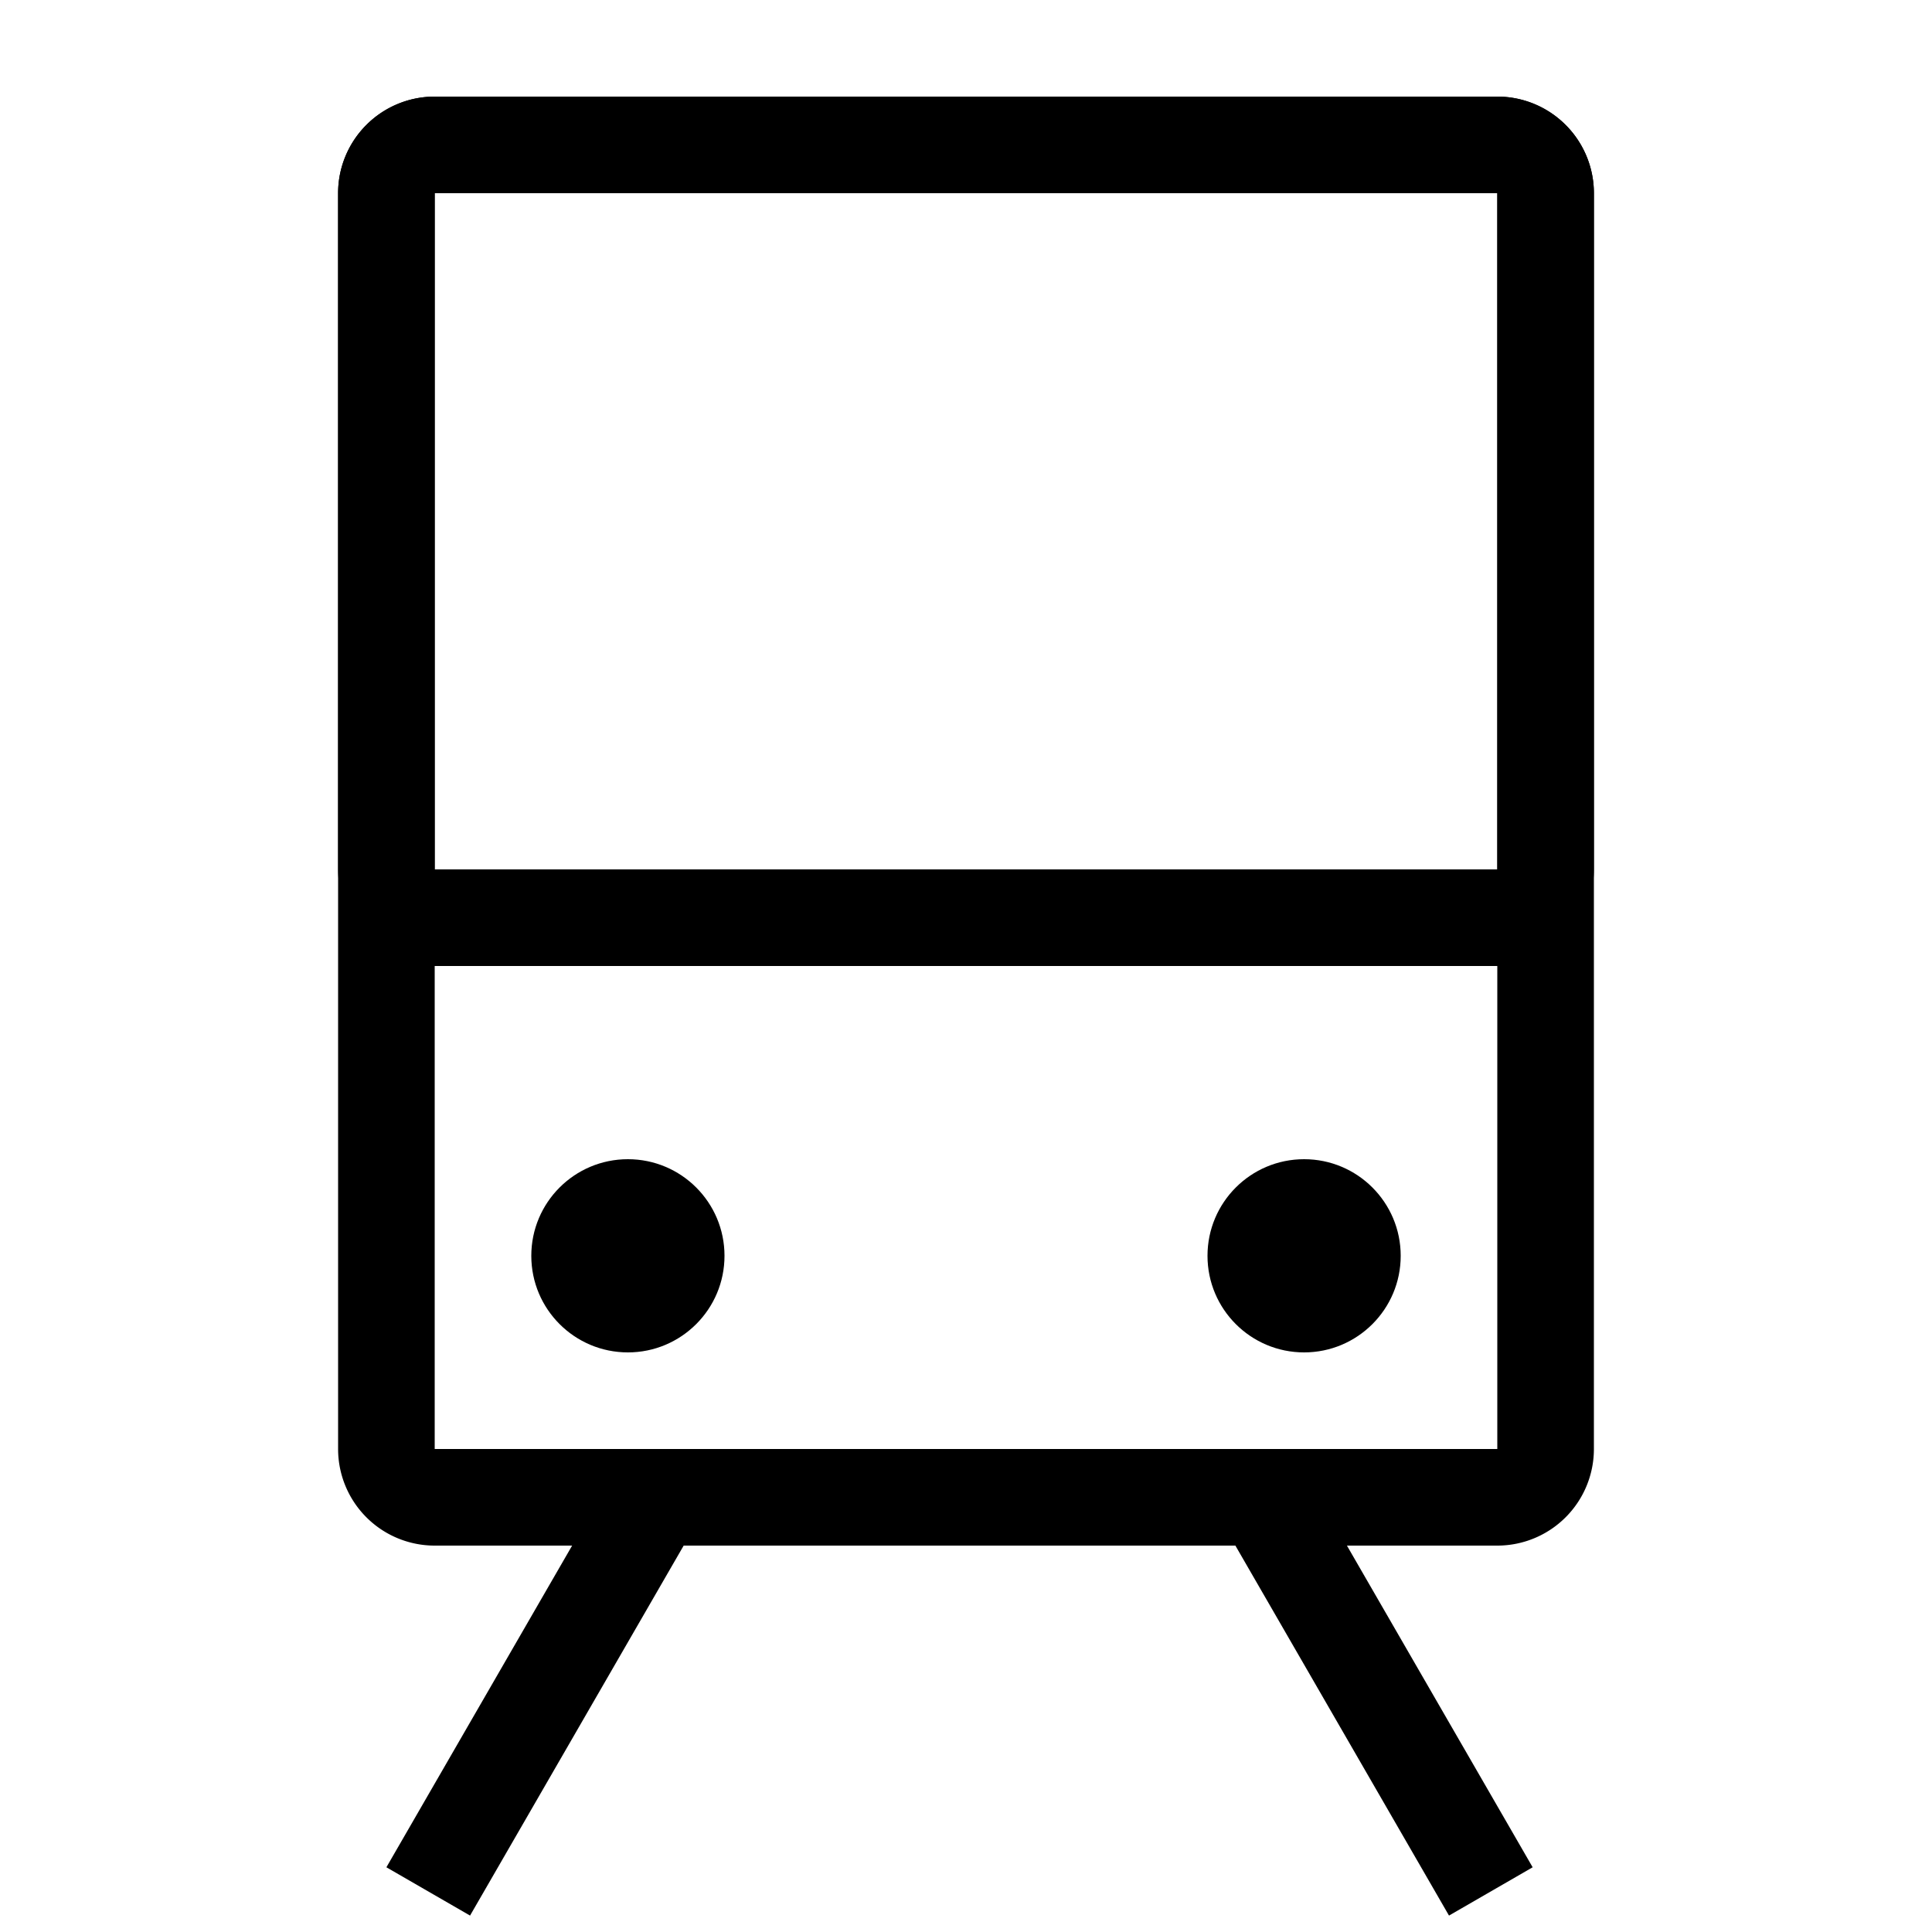 <svg viewBox="0 0 40 40" id="anbindung" xmlns="http://www.w3.org/2000/svg"><g fill-rule="evenodd"><path fill-rule="nonzero" d="M9 4v26h22V4H9zm0-2h22a2 2 0 012 2v26a2 2 0 01-2 2H9a2 2 0 01-2-2V4a2 2 0 012-2z"></path><path fill-rule="nonzero" d="M9 4v14h22V4H9zm0-2h22a2 2 0 012 2v14a2 2 0 01-2 2H9a2 2 0 01-2-2V4a2 2 0 012-2z"></path><path d="M26.732 30l5 8.66-1.732 1L25 31zM13 30l1.732 1-5 8.66-1.732-1z"></path><circle cx="13" cy="26" r="2"></circle><circle cx="27" cy="26" r="2"></circle></g></svg>